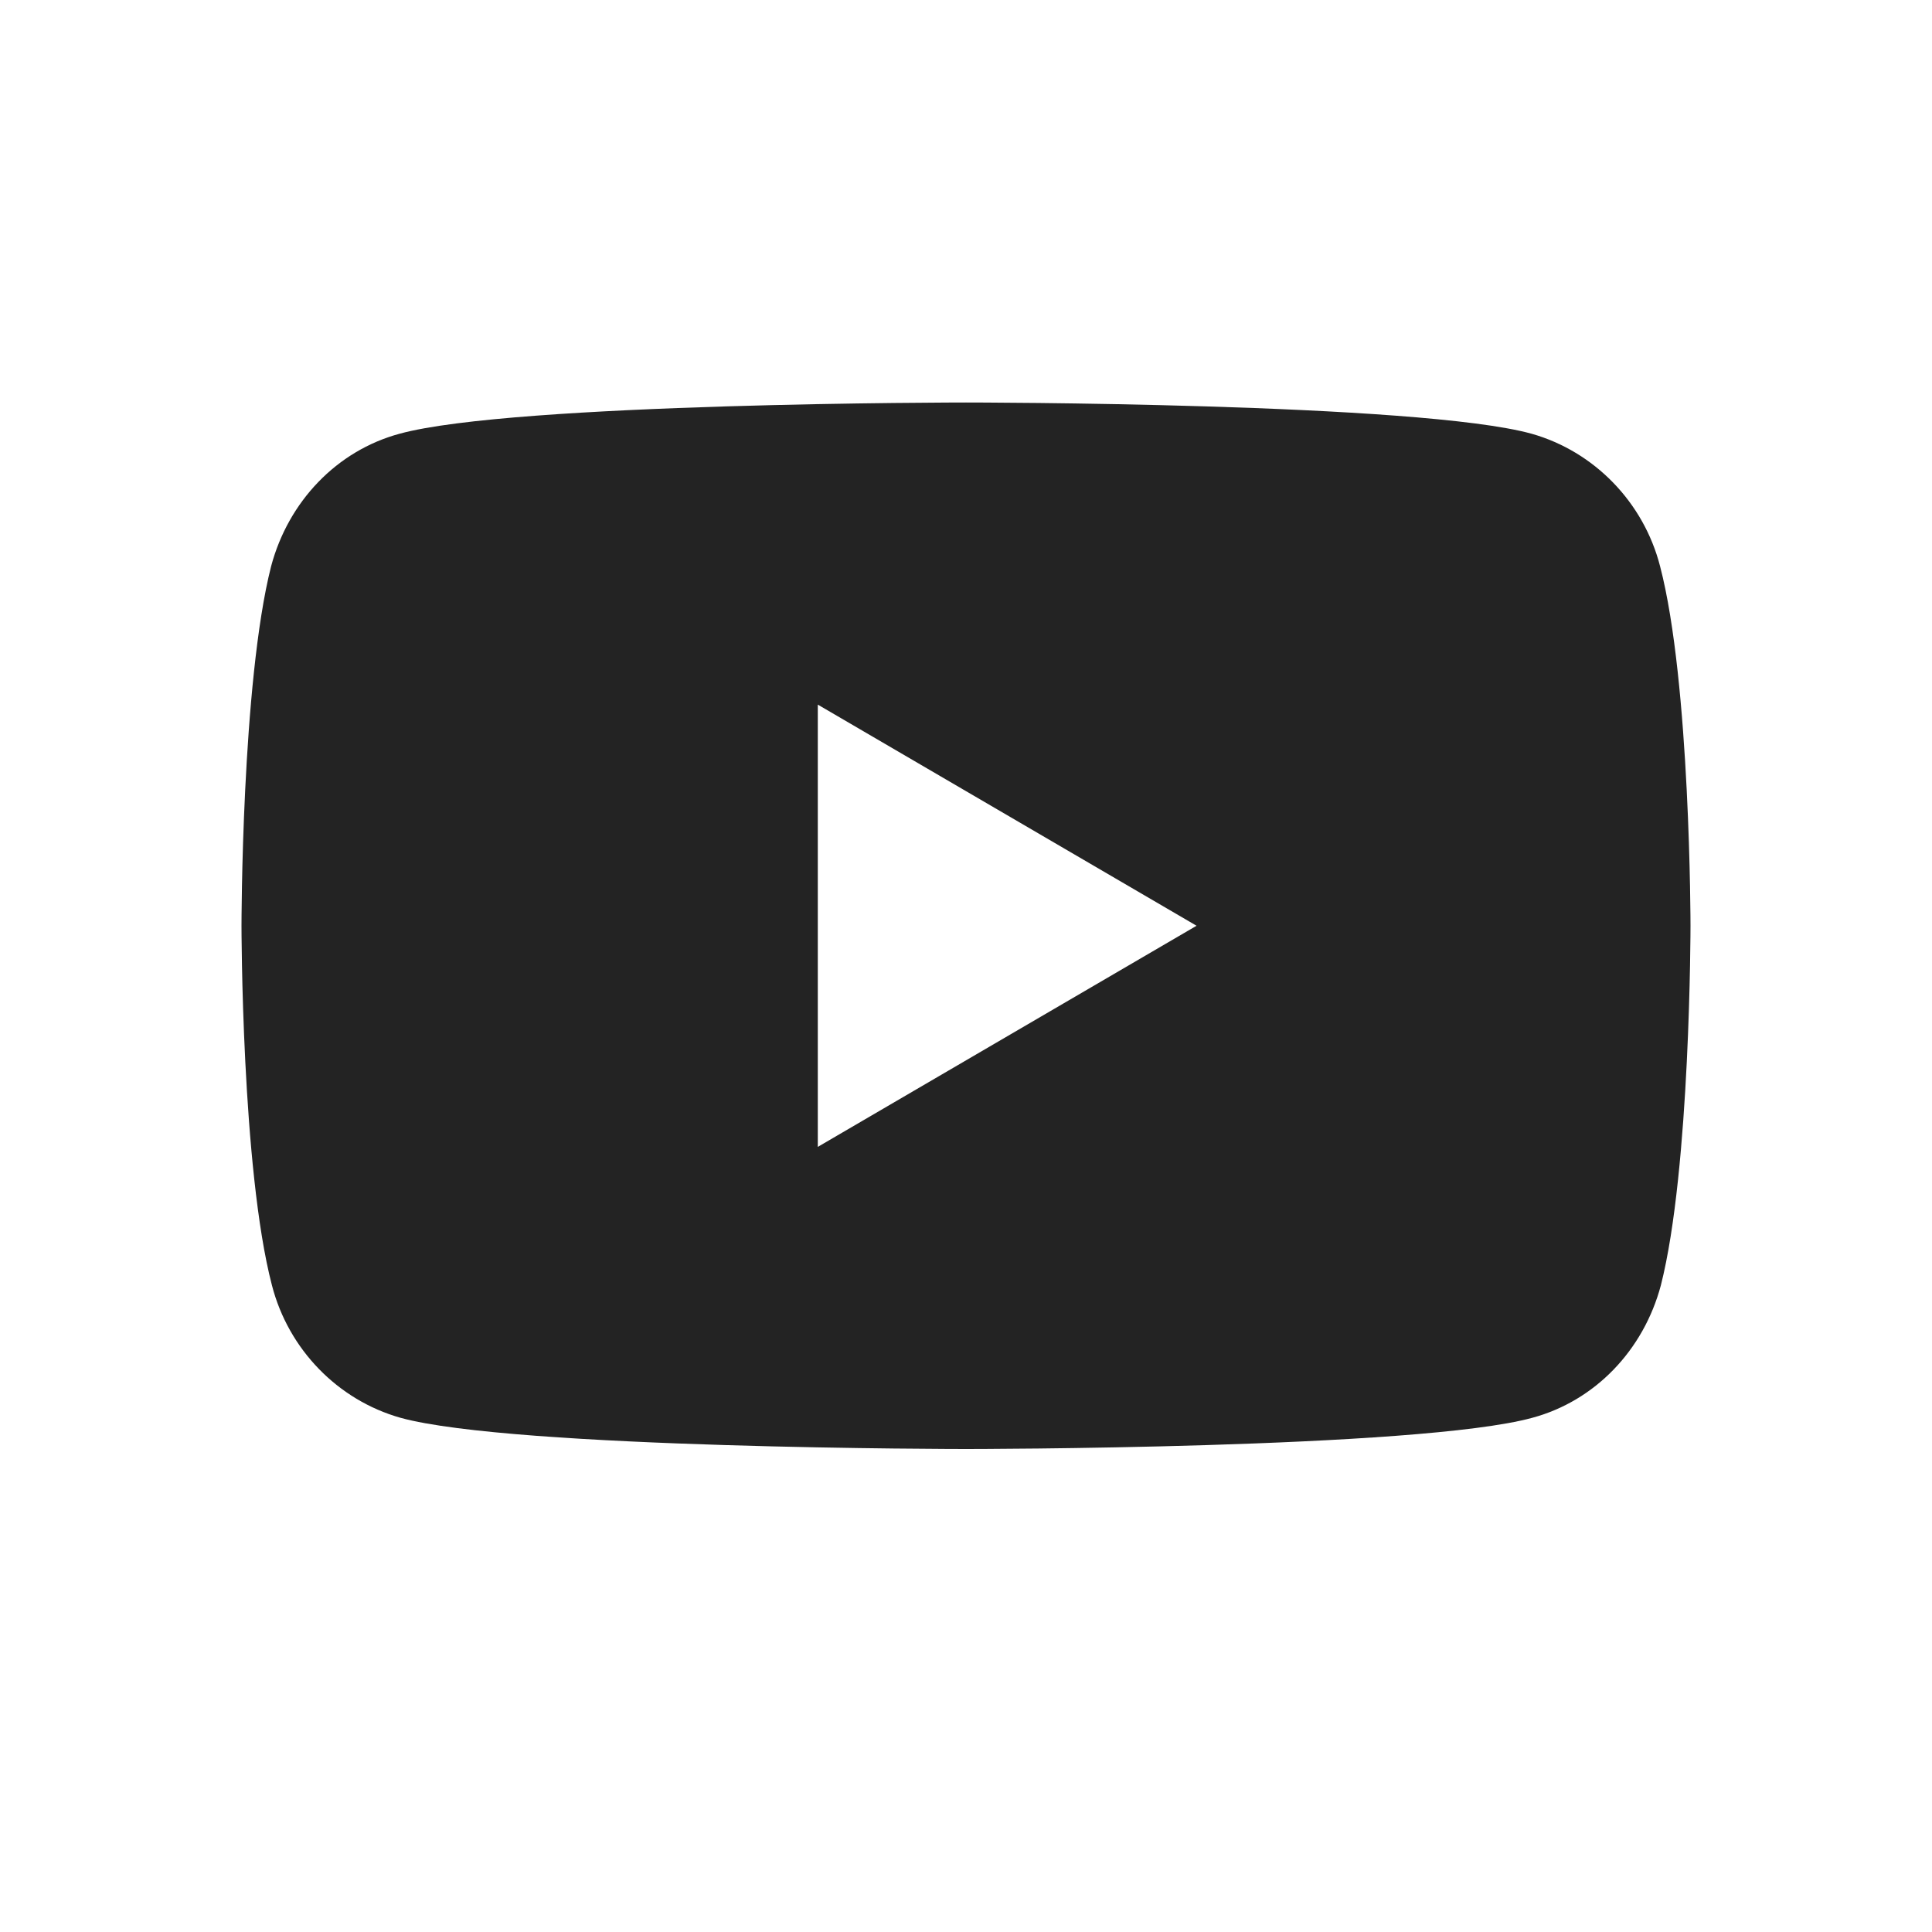<svg width="24" height="24" viewBox="0 0 24 24" fill="none" xmlns="http://www.w3.org/2000/svg">
<path fill-rule="evenodd" clip-rule="evenodd" d="M19.026 5.388C19.803 5.608 20.417 6.237 20.622 7.034C21 8.481 21 11.5 21 11.5C21 11.5 21 14.519 20.632 15.966C20.417 16.773 19.814 17.402 19.036 17.612C17.625 18 12 18 12 18C12 18 6.375 18 4.974 17.612C4.197 17.392 3.583 16.763 3.378 15.966C3 14.519 3 11.5 3 11.5C3 11.5 3 8.481 3.368 7.034C3.583 6.227 4.186 5.598 4.964 5.388C6.375 5 12 5 12 5C12 5 17.625 5 19.026 5.388ZM14.864 11.5L10.159 14.247V8.753L14.864 11.5Z" fill="#232323"/>
</svg>
